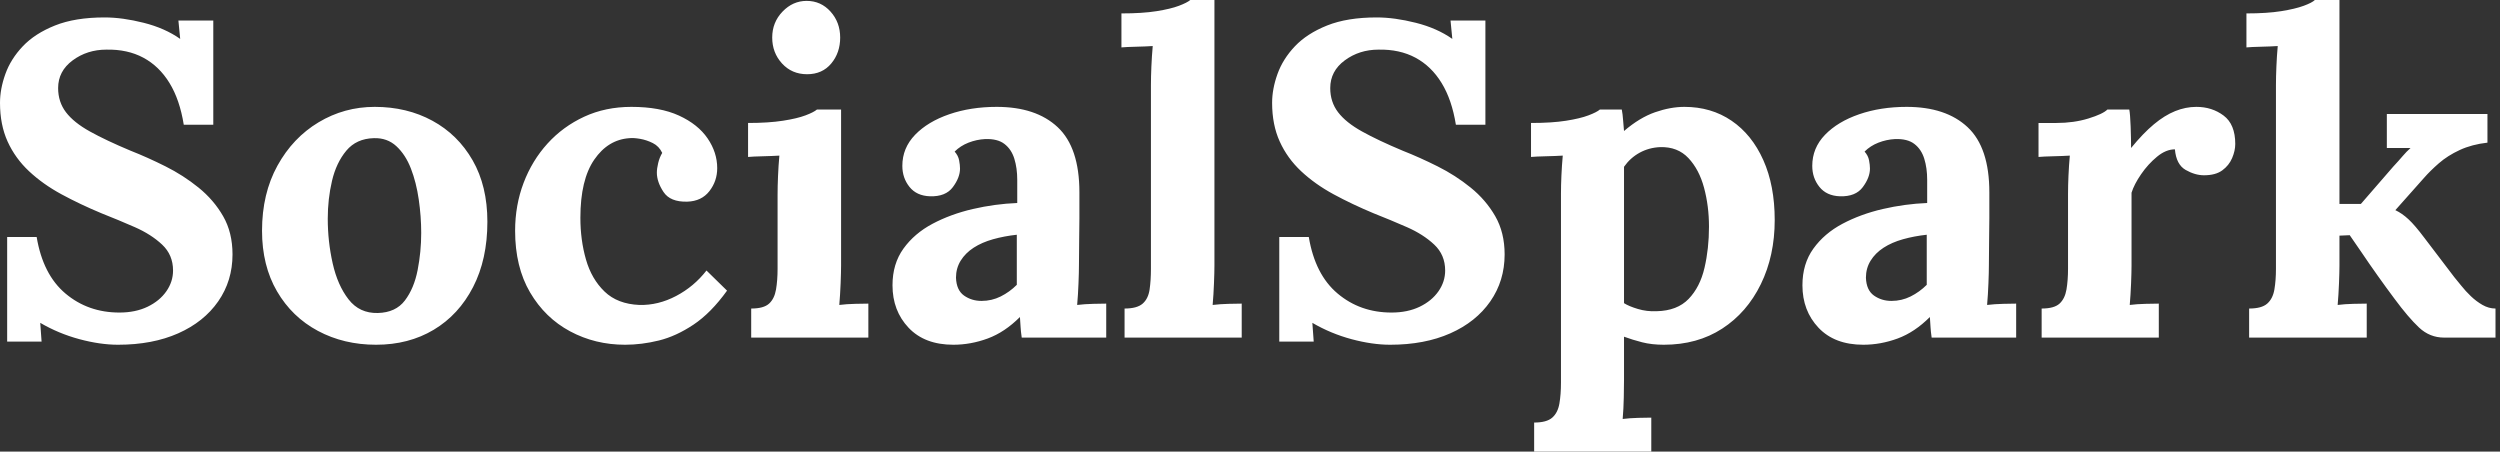 <svg baseProfile="full" height="28" version="1.1" viewBox="0 0 155 28" width="155" xmlns="http://www.w3.org/2000/svg" xmlns:ev="http://www.w3.org/2001/xml-events" xmlns:xlink="http://www.w3.org/1999/xlink"><rect x="0" y="0" width="155" height="28" fill="#333333" stroke="none"/><defs /><g><path d="M12.586 7.735Q12.337 6.182 11.699 5.143Q11.061 4.103 10.077 3.576Q9.093 3.05 7.79 3.077Q6.598 3.077 5.697 3.743Q4.796 4.408 4.796 5.461Q4.796 6.321 5.281 6.958Q5.766 7.596 6.764 8.15Q7.762 8.705 9.287 9.343Q10.341 9.758 11.45 10.313Q12.558 10.867 13.501 11.63Q14.444 12.392 15.026 13.404Q15.608 14.416 15.608 15.774Q15.608 17.41 14.721 18.685Q13.834 19.96 12.24 20.667Q10.646 21.374 8.511 21.374Q7.402 21.374 6.113 21.028Q4.824 20.681 3.687 20.016L3.77 21.18H1.636V14.693H3.465Q3.853 17.022 5.253 18.2Q6.653 19.378 8.594 19.378Q9.592 19.378 10.341 19.018Q11.089 18.657 11.505 18.061Q11.921 17.465 11.921 16.772Q11.921 15.802 11.242 15.164Q10.562 14.527 9.55 14.083Q8.539 13.64 7.485 13.224Q6.154 12.669 5.004 12.046Q3.853 11.422 2.994 10.618Q2.135 9.814 1.663 8.774Q1.192 7.735 1.192 6.376Q1.192 5.517 1.525 4.588Q1.857 3.659 2.606 2.869Q3.354 2.079 4.602 1.58Q5.85 1.081 7.679 1.081Q8.788 1.081 10.105 1.414Q11.422 1.747 12.364 2.412L12.253 1.275H14.416V7.735Z M24.507 21.374Q22.511 21.374 20.903 20.515Q19.295 19.655 18.366 18.061Q17.438 16.467 17.438 14.305Q17.438 12.004 18.394 10.271Q19.35 8.539 20.945 7.582Q22.539 6.626 24.424 6.626Q26.42 6.626 28.0 7.485Q29.58 8.345 30.495 9.939Q31.41 11.533 31.41 13.75Q31.41 16.079 30.523 17.798Q29.636 19.517 28.083 20.446Q26.531 21.374 24.507 21.374ZM24.618 19.406Q25.727 19.378 26.295 18.63Q26.863 17.881 27.085 16.745Q27.307 15.608 27.307 14.444Q27.307 13.418 27.154 12.364Q27.002 11.311 26.669 10.451Q26.337 9.592 25.768 9.065Q25.2 8.539 24.368 8.566Q23.287 8.594 22.663 9.343Q22.04 10.091 21.776 11.214Q21.513 12.337 21.513 13.556Q21.513 14.97 21.818 16.329Q22.123 17.687 22.802 18.56Q23.481 19.434 24.618 19.406Z M39.949 21.374Q38.091 21.374 36.539 20.543Q34.986 19.711 34.057 18.131Q33.129 16.55 33.129 14.305Q33.129 12.725 33.655 11.339Q34.182 9.952 35.139 8.899Q36.095 7.846 37.412 7.236Q38.729 6.626 40.337 6.626Q42.111 6.626 43.289 7.166Q44.467 7.707 45.063 8.58Q45.659 9.453 45.659 10.424Q45.659 11.228 45.174 11.851Q44.689 12.475 43.802 12.503Q42.749 12.531 42.333 11.907Q41.917 11.283 41.917 10.701Q41.917 10.451 42.0 10.105Q42.083 9.758 42.25 9.481Q42.055 9.065 41.667 8.871Q41.279 8.677 40.877 8.608Q40.475 8.539 40.226 8.566Q38.895 8.65 38.036 9.897Q37.176 11.145 37.176 13.501Q37.176 14.887 37.523 16.093Q37.869 17.299 38.673 18.075Q39.477 18.851 40.836 18.907Q42.0 18.935 43.109 18.352Q44.218 17.77 44.994 16.772L46.269 18.02Q45.271 19.406 44.19 20.127Q43.109 20.848 42.042 21.111Q40.974 21.374 39.949 21.374Z M47.766 19.129Q48.543 19.129 48.875 18.824Q49.208 18.519 49.305 17.95Q49.402 17.382 49.402 16.661V12.059Q49.402 11.56 49.43 10.909Q49.457 10.257 49.513 9.648Q49.069 9.675 48.473 9.689Q47.877 9.703 47.572 9.731V7.624Q48.848 7.624 49.735 7.485Q50.622 7.347 51.135 7.152Q51.648 6.958 51.842 6.792H53.339V16.467Q53.339 16.855 53.311 17.562Q53.283 18.269 53.228 18.907Q53.671 18.851 54.212 18.838Q54.752 18.824 55.03 18.824V20.931H47.766ZM51.232 4.602Q50.289 4.602 49.679 3.937Q49.069 3.271 49.069 2.329Q49.069 1.386 49.707 0.721Q50.345 0.055 51.204 0.055Q52.091 0.055 52.687 0.721Q53.283 1.386 53.283 2.329Q53.283 3.271 52.729 3.937Q52.174 4.602 51.232 4.602Z M64.539 20.931Q64.483 20.543 64.469 20.279Q64.455 20.016 64.428 19.655Q63.485 20.598 62.432 20.986Q61.378 21.374 60.297 21.374Q58.523 21.374 57.525 20.321Q56.527 19.267 56.527 17.687Q56.527 16.356 57.206 15.414Q57.885 14.471 59.008 13.875Q60.131 13.279 61.503 12.96Q62.875 12.642 64.261 12.586V11.145Q64.261 10.424 64.081 9.842Q63.901 9.259 63.471 8.927Q63.042 8.594 62.265 8.622Q61.739 8.65 61.24 8.844Q60.741 9.038 60.38 9.398Q60.602 9.648 60.657 9.939Q60.713 10.23 60.713 10.451Q60.713 11.006 60.269 11.602Q59.826 12.198 58.855 12.17Q58.024 12.143 57.58 11.588Q57.137 11.034 57.137 10.285Q57.137 9.176 57.927 8.358Q58.717 7.541 60.048 7.083Q61.378 6.626 62.986 6.626Q65.426 6.626 66.77 7.887Q68.115 9.149 68.115 11.921Q68.115 12.863 68.115 13.529Q68.115 14.194 68.101 14.859Q68.087 15.525 68.087 16.467Q68.087 16.855 68.059 17.562Q68.032 18.269 67.976 18.907Q68.448 18.851 68.974 18.838Q69.501 18.824 69.778 18.824V20.931ZM64.234 14.554Q63.457 14.638 62.764 14.832Q62.071 15.026 61.558 15.358Q61.046 15.691 60.754 16.162Q60.463 16.634 60.463 17.216Q60.491 17.992 60.962 18.325Q61.434 18.657 62.044 18.657Q62.681 18.657 63.236 18.38Q63.79 18.103 64.234 17.659Q64.234 17.382 64.234 17.119Q64.234 16.855 64.234 16.578Q64.234 16.079 64.234 15.566Q64.234 15.053 64.234 14.554Z M70.915 19.129Q71.691 19.129 72.038 18.824Q72.384 18.519 72.467 17.95Q72.55 17.382 72.55 16.661V5.267Q72.55 4.768 72.578 4.117Q72.606 3.465 72.661 2.855Q72.218 2.883 71.622 2.897Q71.026 2.911 70.721 2.939V0.832Q72.024 0.832 72.897 0.693Q73.77 0.554 74.283 0.36Q74.796 0.166 74.99 0.0H76.487V16.467Q76.487 16.855 76.459 17.562Q76.432 18.269 76.376 18.907Q76.848 18.851 77.374 18.838Q77.901 18.824 78.178 18.824V20.931H70.915Z M91.457 7.735Q91.208 6.182 90.57 5.143Q89.933 4.103 88.949 3.576Q87.964 3.05 86.661 3.077Q85.469 3.077 84.568 3.743Q83.667 4.408 83.667 5.461Q83.667 6.321 84.152 6.958Q84.638 7.596 85.636 8.15Q86.634 8.705 88.158 9.343Q89.212 9.758 90.321 10.313Q91.43 10.867 92.372 11.63Q93.315 12.392 93.897 13.404Q94.479 14.416 94.479 15.774Q94.479 17.41 93.592 18.685Q92.705 19.96 91.111 20.667Q89.517 21.374 87.382 21.374Q86.273 21.374 84.984 21.028Q83.695 20.681 82.558 20.016L82.642 21.18H80.507V14.693H82.337Q82.725 17.022 84.125 18.2Q85.525 19.378 87.465 19.378Q88.463 19.378 89.212 19.018Q89.96 18.657 90.376 18.061Q90.792 17.465 90.792 16.772Q90.792 15.802 90.113 15.164Q89.434 14.527 88.422 14.083Q87.41 13.64 86.356 13.224Q85.026 12.669 83.875 12.046Q82.725 11.422 81.865 10.618Q81.006 9.814 80.535 8.774Q80.063 7.735 80.063 6.376Q80.063 5.517 80.396 4.588Q80.729 3.659 81.477 2.869Q82.226 2.079 83.473 1.58Q84.721 1.081 86.55 1.081Q87.659 1.081 88.976 1.414Q90.293 1.747 91.236 2.412L91.125 1.275H93.287V7.735Z M96.309 28.0V26.198Q97.085 26.198 97.432 25.893Q97.778 25.588 97.875 25.02Q97.972 24.451 97.972 23.731V12.004Q97.972 11.505 98.0 10.881Q98.028 10.257 98.083 9.648Q97.64 9.675 97.03 9.689Q96.42 9.703 96.115 9.731V7.624Q97.418 7.624 98.291 7.485Q99.164 7.347 99.677 7.152Q100.19 6.958 100.384 6.792H101.743Q101.798 7.069 101.826 7.471Q101.853 7.873 101.881 8.123Q102.851 7.291 103.808 6.958Q104.764 6.626 105.624 6.626Q107.287 6.626 108.549 7.485Q109.81 8.345 110.517 9.925Q111.224 11.505 111.224 13.64Q111.224 15.857 110.364 17.618Q109.505 19.378 107.966 20.376Q106.428 21.374 104.349 21.374Q103.6 21.374 103.004 21.222Q102.408 21.069 101.881 20.875V23.537Q101.881 23.925 101.867 24.632Q101.853 25.339 101.798 25.976Q102.242 25.921 102.768 25.907Q103.295 25.893 103.572 25.893V28.0ZM103.905 19.295Q105.18 19.267 105.887 18.533Q106.594 17.798 106.871 16.606Q107.149 15.414 107.149 14.055Q107.149 12.78 106.844 11.644Q106.539 10.507 105.873 9.8Q105.208 9.093 104.127 9.121Q103.434 9.149 102.851 9.467Q102.269 9.786 101.881 10.341Q101.881 11.2 101.881 12.046Q101.881 12.891 101.881 13.723Q101.881 14.554 101.881 15.4Q101.881 16.246 101.881 17.091Q101.881 17.937 101.881 18.796Q102.186 18.99 102.741 19.156Q103.295 19.323 103.905 19.295Z M120.954 20.931Q120.899 20.543 120.885 20.279Q120.871 20.016 120.844 19.655Q119.901 20.598 118.848 20.986Q117.794 21.374 116.713 21.374Q114.939 21.374 113.941 20.321Q112.943 19.267 112.943 17.687Q112.943 16.356 113.622 15.414Q114.301 14.471 115.424 13.875Q116.547 13.279 117.919 12.96Q119.291 12.642 120.677 12.586V11.145Q120.677 10.424 120.497 9.842Q120.317 9.259 119.887 8.927Q119.457 8.594 118.681 8.622Q118.154 8.65 117.655 8.844Q117.156 9.038 116.796 9.398Q117.018 9.648 117.073 9.939Q117.129 10.23 117.129 10.451Q117.129 11.006 116.685 11.602Q116.242 12.198 115.271 12.17Q114.44 12.143 113.996 11.588Q113.552 11.034 113.552 10.285Q113.552 9.176 114.343 8.358Q115.133 7.541 116.463 7.083Q117.794 6.626 119.402 6.626Q121.842 6.626 123.186 7.887Q124.531 9.149 124.531 11.921Q124.531 12.863 124.531 13.529Q124.531 14.194 124.517 14.859Q124.503 15.525 124.503 16.467Q124.503 16.855 124.475 17.562Q124.448 18.269 124.392 18.907Q124.863 18.851 125.39 18.838Q125.917 18.824 126.194 18.824V20.931ZM120.65 14.554Q119.873 14.638 119.18 14.832Q118.487 15.026 117.974 15.358Q117.461 15.691 117.17 16.162Q116.879 16.634 116.879 17.216Q116.907 17.992 117.378 18.325Q117.85 18.657 118.459 18.657Q119.097 18.657 119.651 18.38Q120.206 18.103 120.65 17.659Q120.65 17.382 120.65 17.119Q120.65 16.855 120.65 16.578Q120.65 16.079 120.65 15.566Q120.65 15.053 120.65 14.554Z M127.774 19.129Q128.55 19.129 128.883 18.824Q129.216 18.519 129.313 17.95Q129.41 17.382 129.41 16.661V12.004Q129.41 11.505 129.438 10.881Q129.465 10.257 129.521 9.648Q129.077 9.675 128.481 9.689Q127.885 9.703 127.58 9.731V7.624H128.689Q129.77 7.624 130.671 7.347Q131.572 7.069 131.85 6.792H133.208Q133.263 7.069 133.291 7.832Q133.319 8.594 133.319 9.176Q134.067 8.261 134.733 7.707Q135.398 7.152 136.05 6.889Q136.701 6.626 137.366 6.626Q138.337 6.626 139.057 7.166Q139.778 7.707 139.778 8.927Q139.778 9.343 139.584 9.8Q139.39 10.257 138.974 10.562Q138.558 10.867 137.838 10.867Q137.283 10.867 136.701 10.535Q136.119 10.202 136.036 9.259Q135.481 9.259 134.927 9.717Q134.372 10.174 133.943 10.798Q133.513 11.422 133.347 11.949V16.467Q133.347 16.855 133.319 17.562Q133.291 18.269 133.236 18.907Q133.679 18.851 134.22 18.838Q134.76 18.824 135.038 18.824V20.931H127.774Z M140.638 20.931V19.129Q141.414 19.129 141.76 18.824Q142.107 18.519 142.204 17.95Q142.301 17.382 142.301 16.661V5.267Q142.301 4.768 142.329 4.117Q142.356 3.465 142.412 2.855Q141.968 2.883 141.372 2.897Q140.776 2.911 140.471 2.939V0.832Q141.747 0.832 142.62 0.693Q143.493 0.554 144.02 0.36Q144.547 0.166 144.713 0.0H146.238V12.642H147.568L149.564 10.341Q149.925 9.952 150.16 9.675Q150.396 9.398 150.646 9.176H149.176V7.069H155.414V8.844Q154.444 8.954 153.695 9.301Q152.947 9.648 152.406 10.119Q151.865 10.59 151.477 11.034L149.703 13.03Q150.119 13.224 150.521 13.598Q150.923 13.972 151.505 14.749L153.362 17.188Q153.529 17.382 153.792 17.715Q154.055 18.048 154.388 18.366Q154.721 18.685 155.109 18.907Q155.497 19.129 155.913 19.129V20.931H152.725Q151.838 20.931 151.172 20.307Q150.507 19.683 149.648 18.519Q149.149 17.853 148.608 17.091Q148.067 16.329 147.61 15.65Q147.152 14.97 146.875 14.582L146.238 14.61V16.467Q146.238 16.855 146.21 17.562Q146.182 18.269 146.127 18.907Q146.57 18.851 147.097 18.838Q147.624 18.824 147.929 18.824V20.931Z " fill="rgb(255,255,255)" transform="translate(-1.192, 0)" /></g></svg>